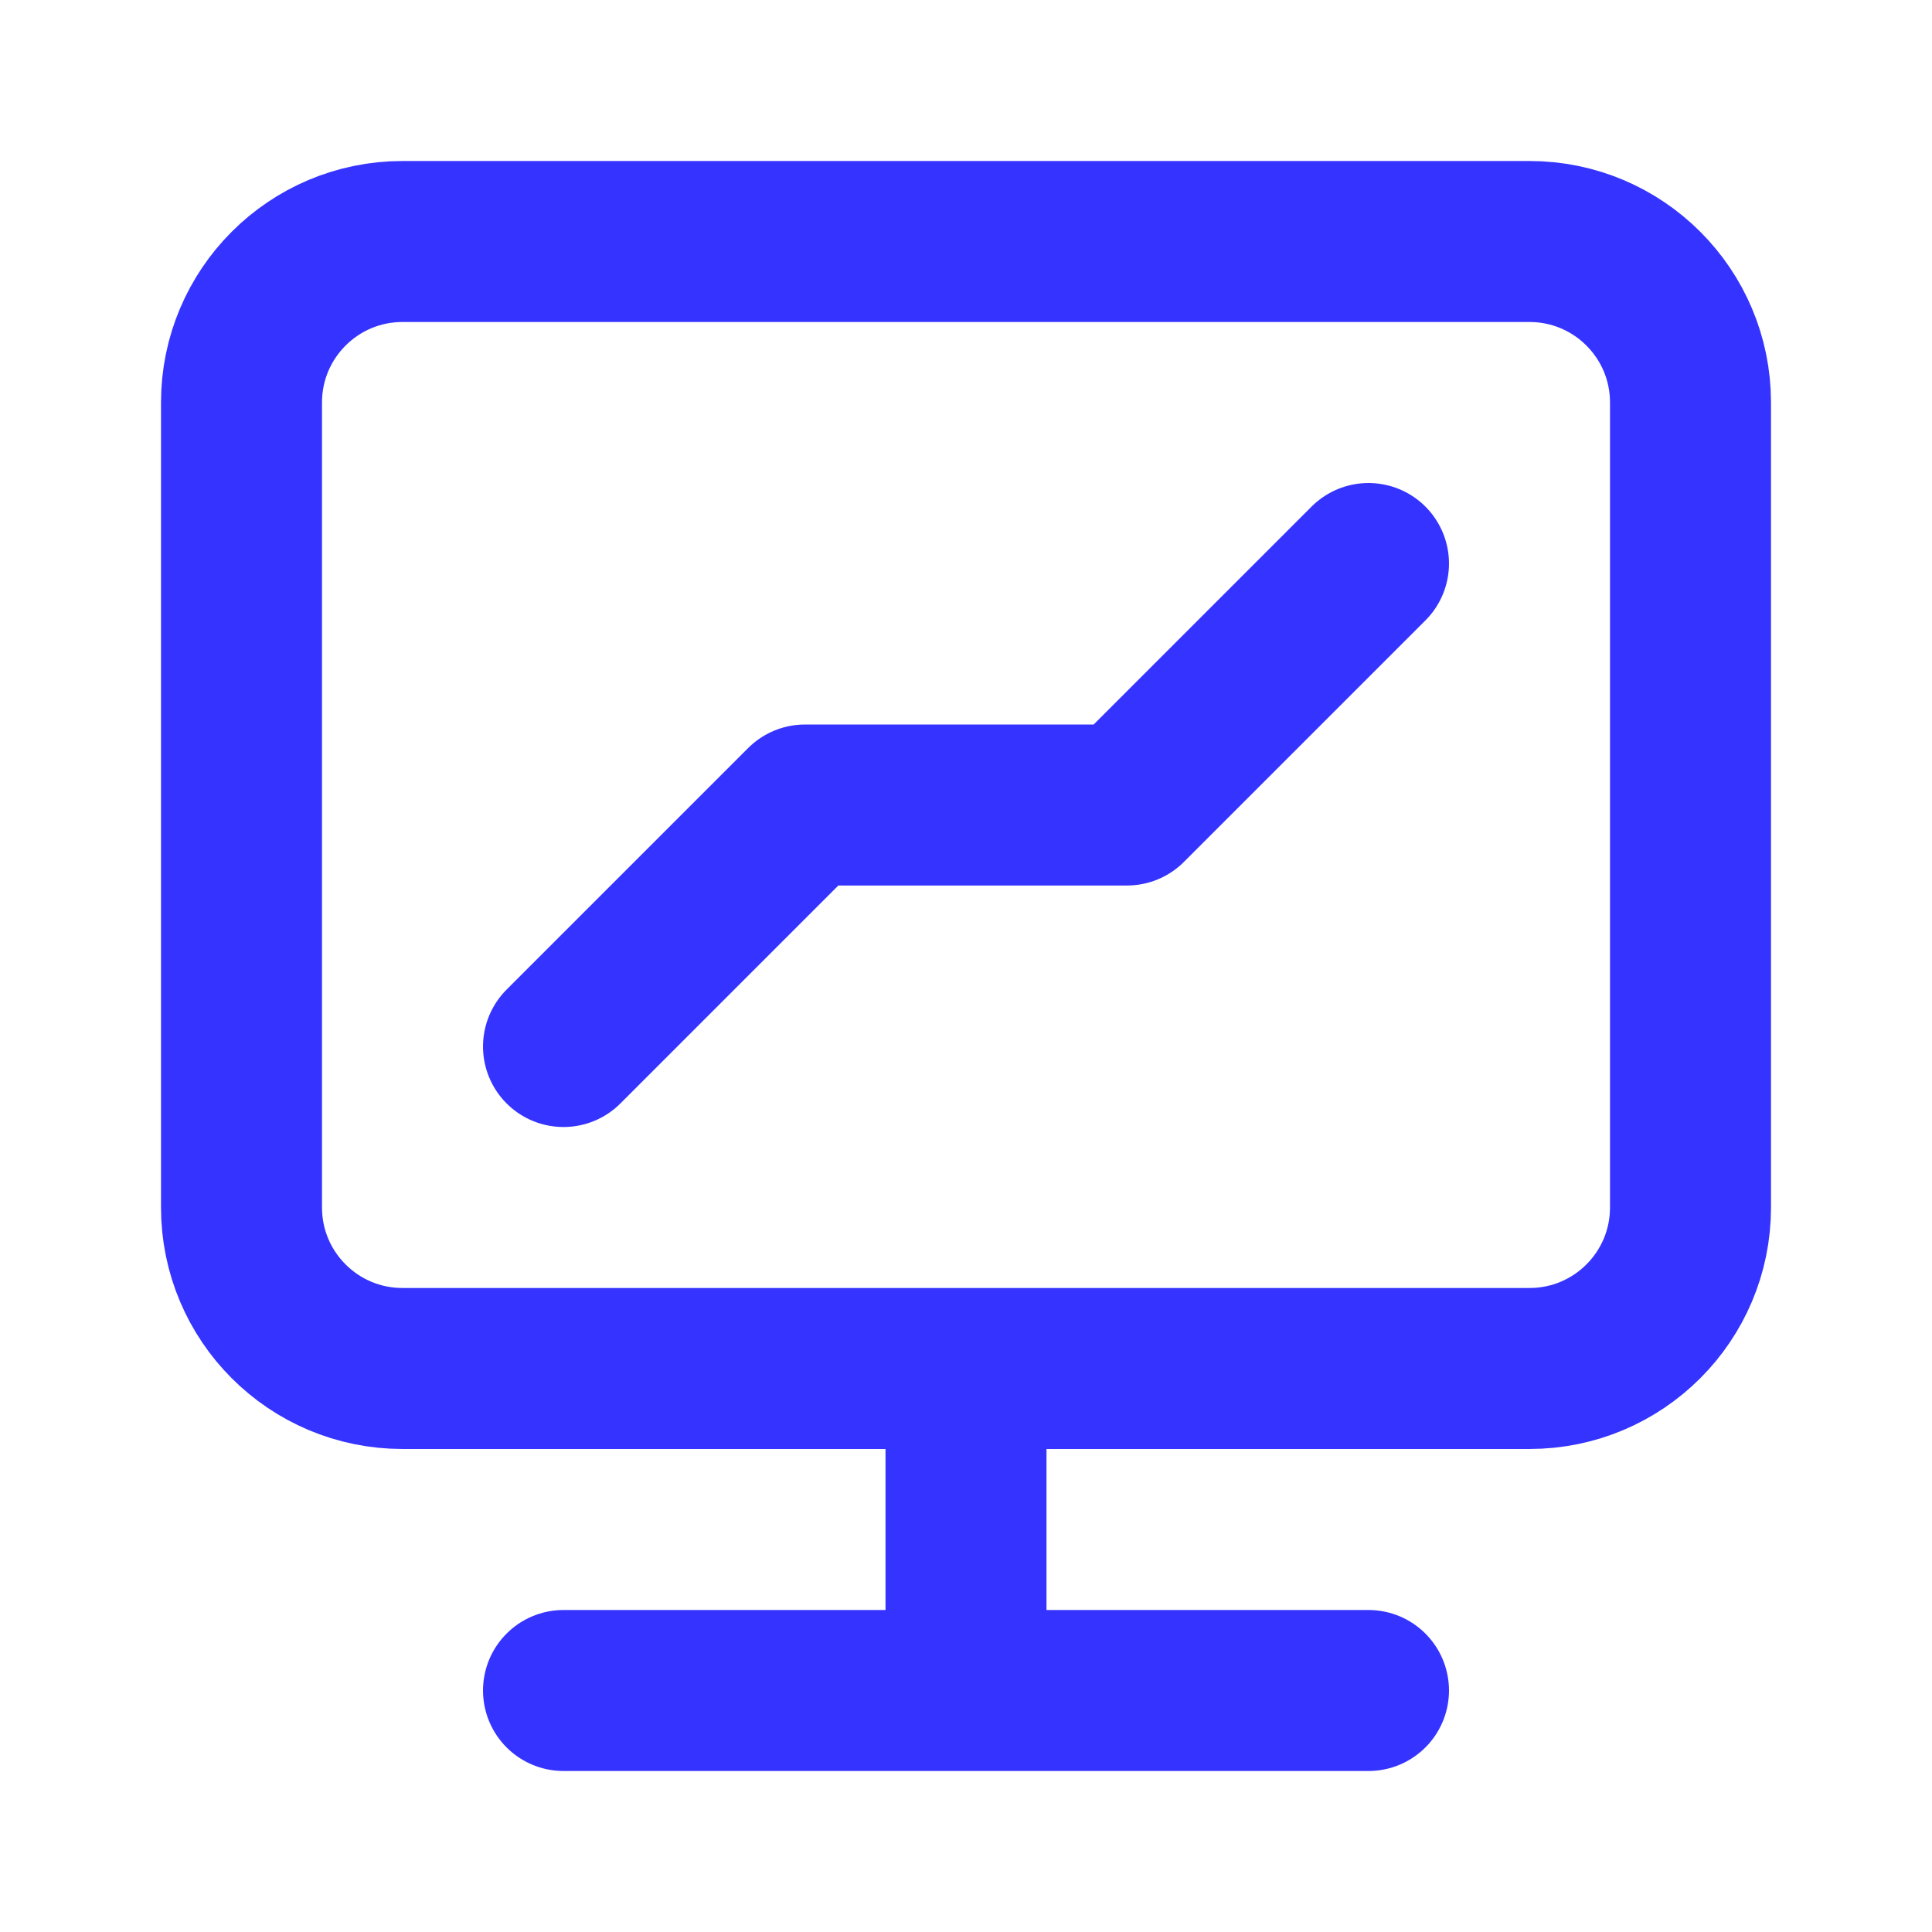 <svg xmlns="http://www.w3.org/2000/svg" fill="none" viewBox="0 0 61 61" height="61" width="61">
<path stroke-linejoin="round" stroke-linecap="round" stroke-width="5.083" stroke="#3533FF" d="M17.792 33.042L25.417 25.417H35.583L43.208 17.792M30.5 43.208H12.708C9.901 43.208 7.625 40.932 7.625 38.125V12.708C7.625 9.901 9.901 7.625 12.708 7.625H48.292C51.099 7.625 53.375 9.901 53.375 12.708V38.125C53.375 40.932 51.099 43.208 48.292 43.208H30.5ZM30.5 43.208V53.375M30.5 53.375H43.208M30.5 53.375H17.792"></path>
</svg>

